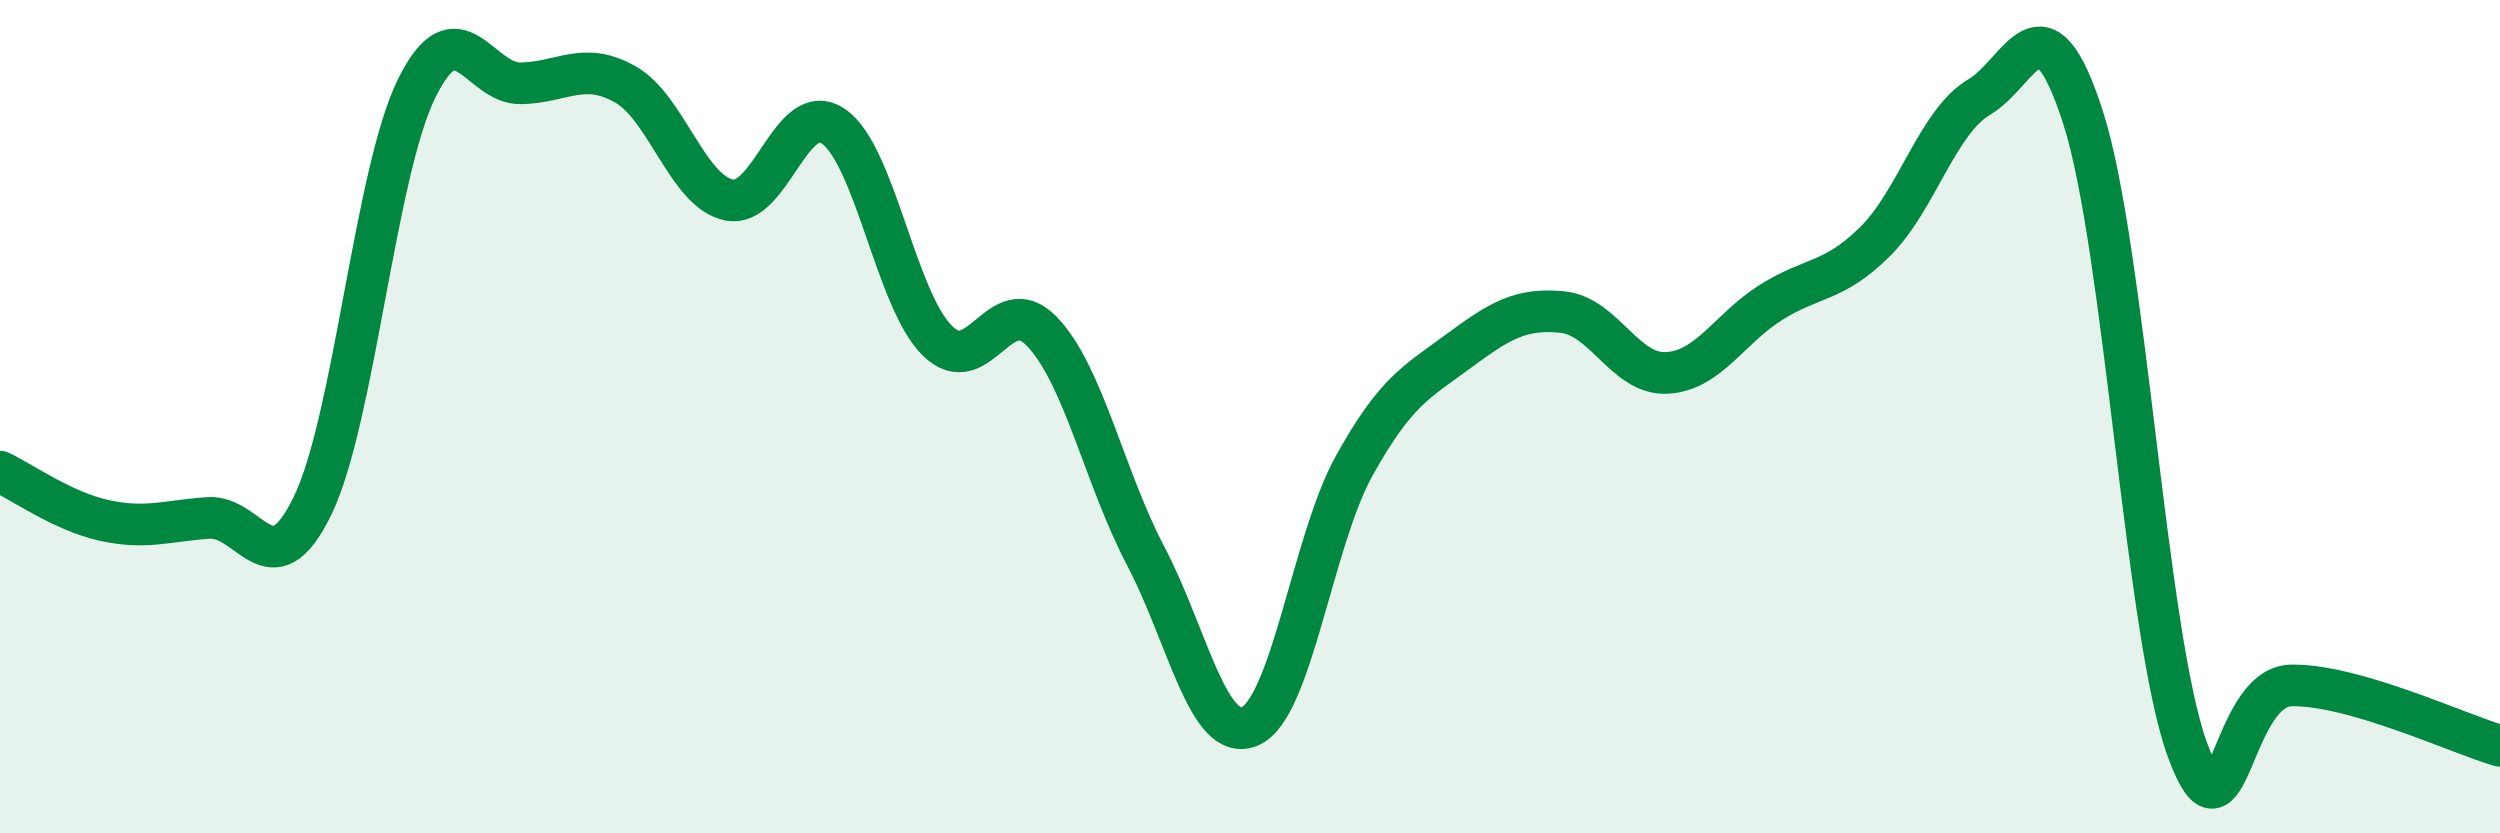 
    <svg width="60" height="20" viewBox="0 0 60 20" xmlns="http://www.w3.org/2000/svg">
      <path
        d="M 0,11.32 C 0.5,11.55 1.5,12.27 2.5,12.49 C 3.5,12.71 4,12.5 5,12.43 C 6,12.36 6.5,14.2 7.5,12.14 C 8.5,10.08 9,4.15 10,2.12 C 11,0.09 11.5,2.02 12.5,2 C 13.5,1.98 14,1.46 15,2.02 C 16,2.58 16.5,4.6 17.5,4.8 C 18.5,5 19,2.35 20,3.03 C 21,3.71 21.5,7.2 22.5,8.18 C 23.5,9.16 24,6.92 25,7.95 C 26,8.98 26.5,11.45 27.5,13.35 C 28.5,15.25 29,17.86 30,17.43 C 31,17 31.5,12.98 32.5,11.18 C 33.5,9.38 34,9.17 35,8.43 C 36,7.69 36.5,7.39 37.5,7.49 C 38.5,7.59 39,9 40,8.95 C 41,8.9 41.5,7.89 42.5,7.26 C 43.5,6.63 44,6.79 45,5.8 C 46,4.81 46.5,2.92 47.5,2.33 C 48.5,1.74 49,-0.29 50,2.84 C 51,5.97 51.5,15.28 52.5,18 C 53.5,20.72 53.5,16.47 55,16.45 C 56.5,16.43 59,17.61 60,17.9L60 20L0 20Z"
        fill="#008740"
        opacity="0.1"
        stroke-linecap="round"
        stroke-linejoin="round"
      />
      <path
        d="M 0,11.32 C 0.5,11.55 1.5,12.27 2.5,12.49 C 3.5,12.71 4,12.5 5,12.43 C 6,12.36 6.5,14.2 7.5,12.14 C 8.5,10.08 9,4.15 10,2.12 C 11,0.09 11.5,2.02 12.5,2 C 13.5,1.98 14,1.46 15,2.02 C 16,2.58 16.5,4.6 17.5,4.8 C 18.5,5 19,2.35 20,3.03 C 21,3.71 21.5,7.2 22.5,8.18 C 23.5,9.16 24,6.92 25,7.95 C 26,8.98 26.5,11.45 27.5,13.35 C 28.5,15.25 29,17.86 30,17.43 C 31,17 31.5,12.98 32.5,11.18 C 33.5,9.38 34,9.17 35,8.43 C 36,7.69 36.5,7.39 37.5,7.49 C 38.5,7.59 39,9 40,8.95 C 41,8.9 41.5,7.89 42.5,7.26 C 43.5,6.63 44,6.79 45,5.8 C 46,4.81 46.5,2.92 47.5,2.33 C 48.5,1.74 49,-0.29 50,2.84 C 51,5.97 51.5,15.28 52.5,18 C 53.5,20.72 53.5,16.47 55,16.45 C 56.5,16.43 59,17.61 60,17.9"
        stroke="#008740"
        stroke-width="1"
        fill="none"
        stroke-linecap="round"
        stroke-linejoin="round"
      />
    </svg>
  